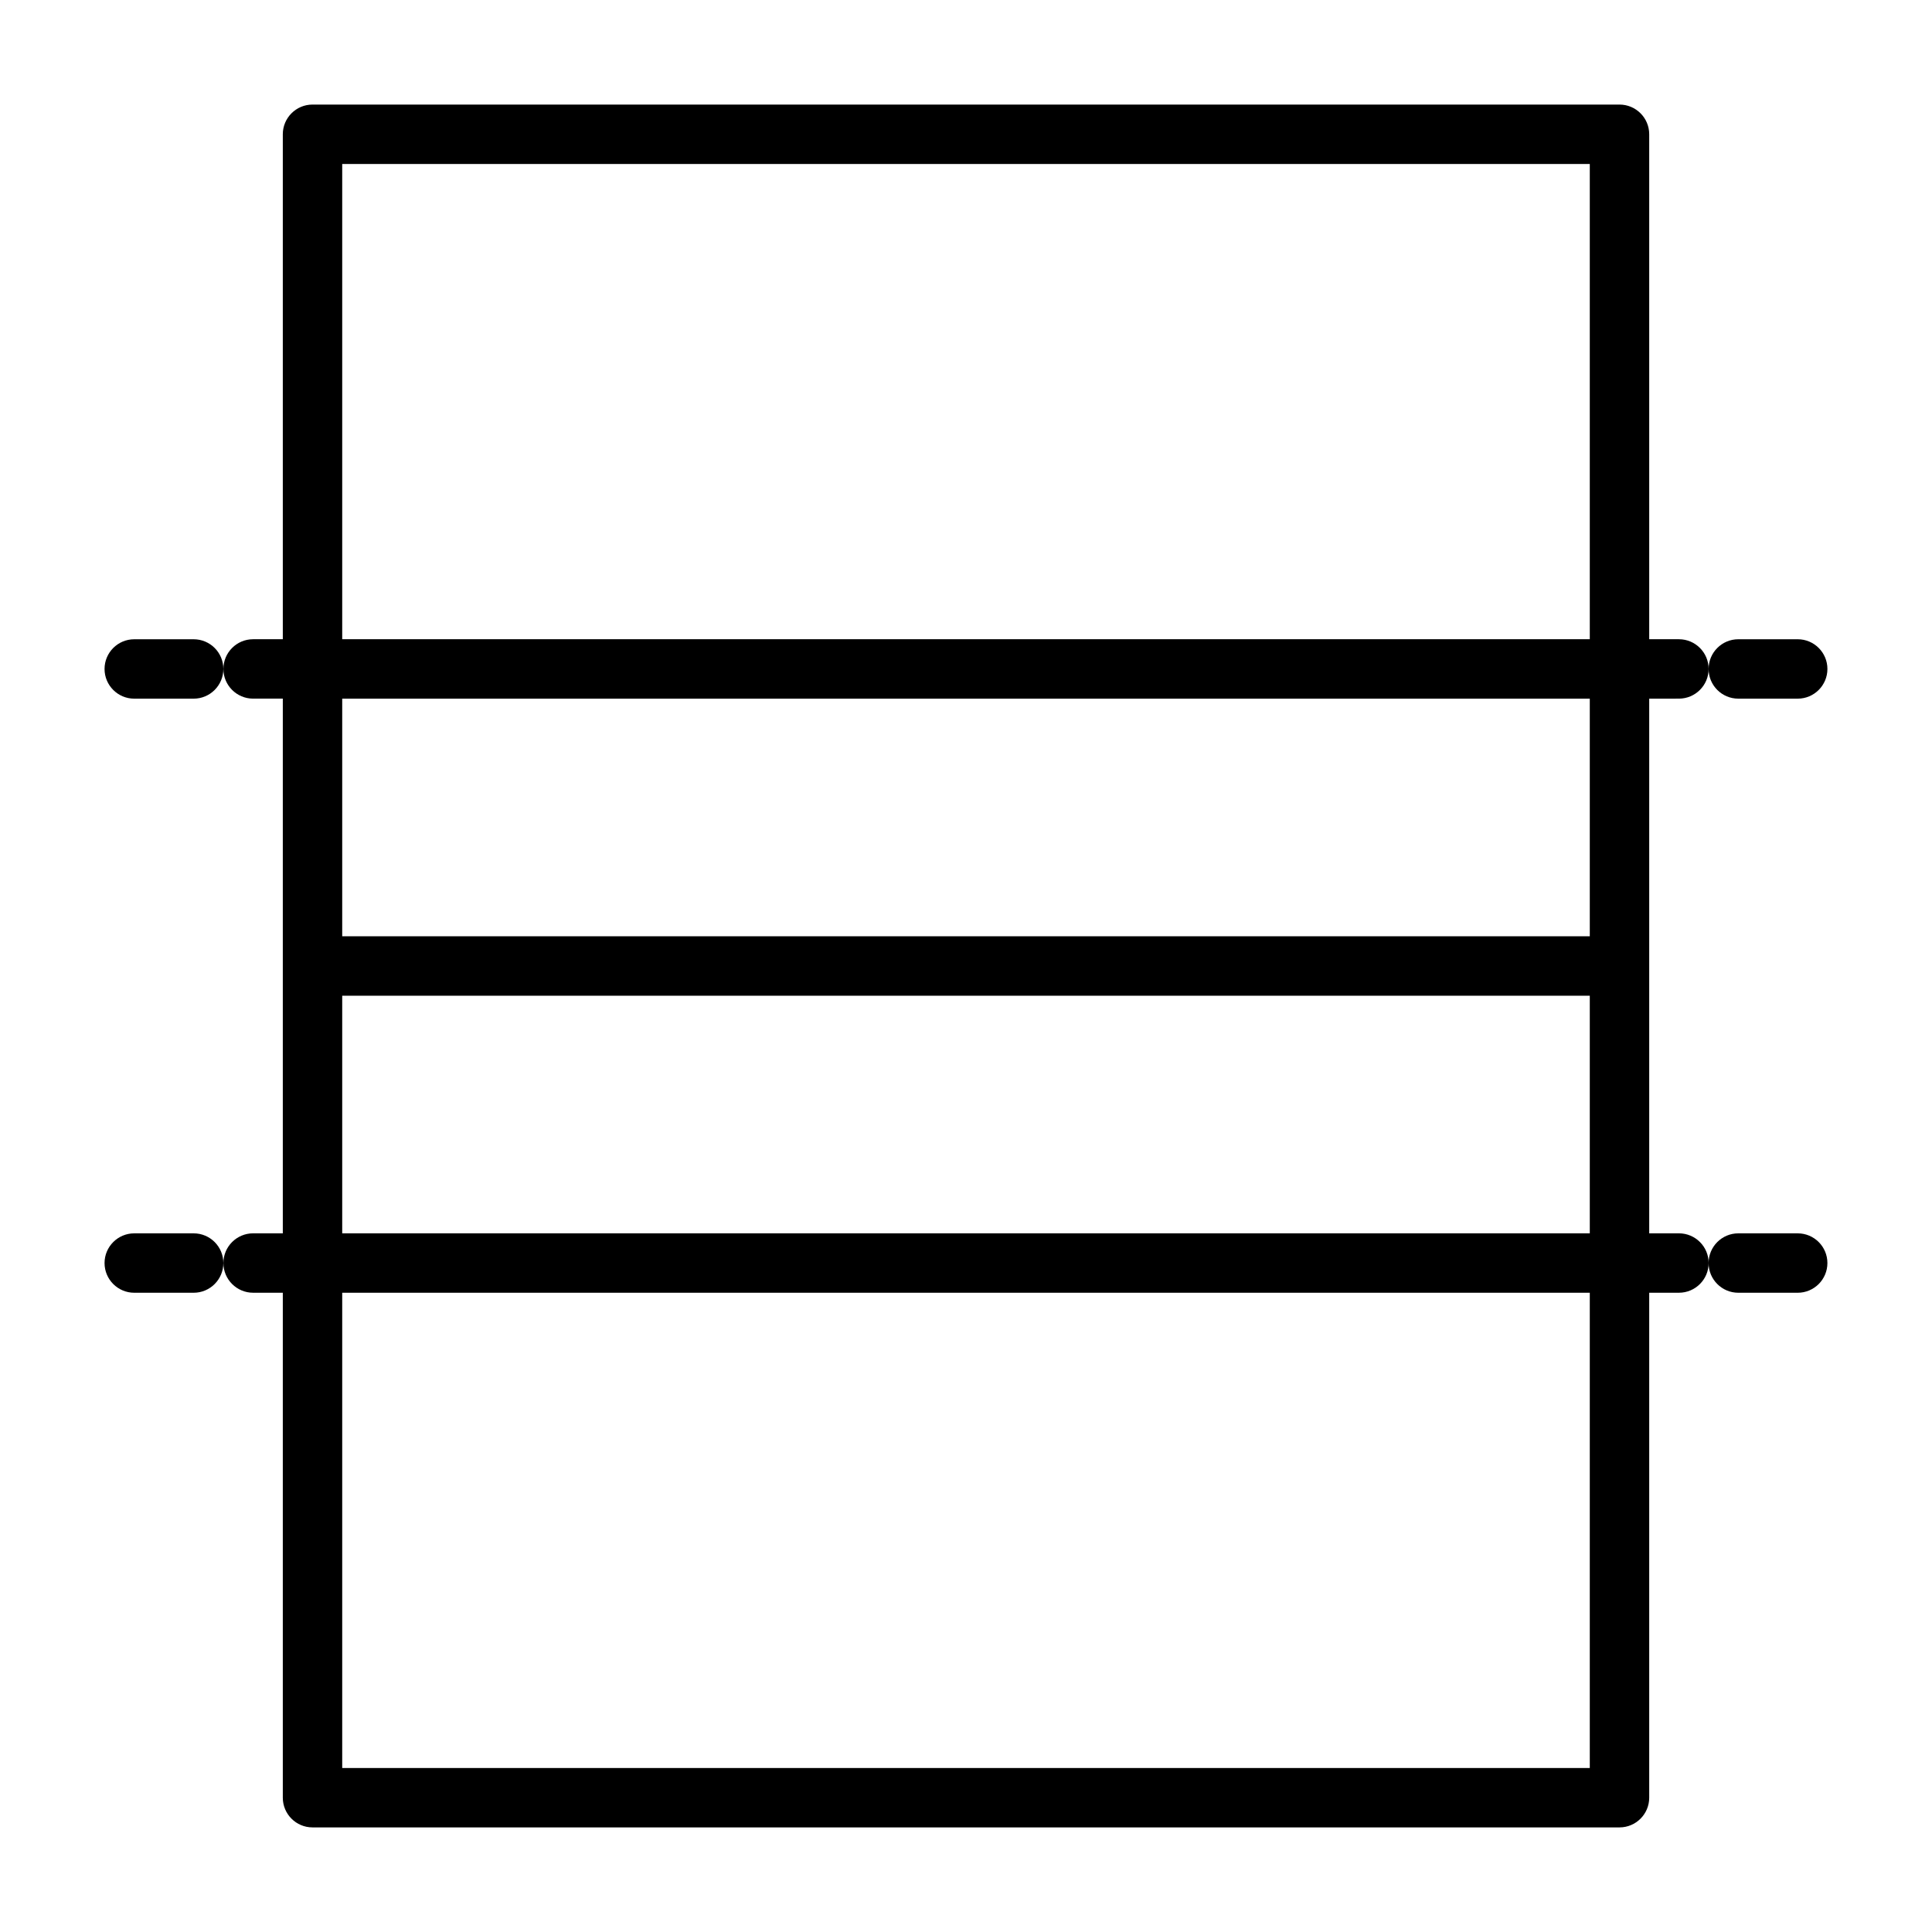 <?xml version="1.0" encoding="UTF-8"?>
<!-- Uploaded to: SVG Repo, www.svgrepo.com, Generator: SVG Repo Mixer Tools -->
<svg fill="#000000" width="800px" height="800px" version="1.1" viewBox="144 144 512 512" xmlns="http://www.w3.org/2000/svg">
 <g>
  <path d="m588.93 470.85h-7.871v-141.7l7.871-0.004c4.344 0 7.871-3.527 7.871-7.871s-3.527-7.871-7.871-7.871h-7.871v-133.82c0-4.344-3.527-7.871-7.871-7.871h-346.37c-4.344 0-7.871 3.527-7.871 7.871v133.82h-7.871c-4.344 0-7.871 3.527-7.871 7.871s3.527 7.871 7.871 7.871h7.871v141.7h-7.871c-4.344 0-7.871 3.527-7.871 7.871s3.527 7.871 7.871 7.871h7.871v133.82c0 4.344 3.527 7.871 7.871 7.871h346.37c4.344 0 7.871-3.527 7.871-7.871v-133.82h7.875c4.344 0 7.871-3.527 7.871-7.871 0.004-4.344-3.523-7.871-7.871-7.871zm-354.24-141.7h330.62v62.977h-330.62zm0 78.723h330.62v62.977h-330.62zm330.62-220.42v125.95h-330.62v-125.95zm-330.62 425.09v-125.95h330.62v125.95z"/>
  <path d="m195.32 470.85h-15.742c-4.344 0-7.871 3.527-7.871 7.871s3.527 7.871 7.871 7.871h15.742c4.344 0 7.871-3.527 7.871-7.871 0.004-4.344-3.523-7.871-7.871-7.871z"/>
  <path d="m620.41 470.85h-15.742c-4.344 0-7.871 3.527-7.871 7.871s3.527 7.871 7.871 7.871h15.742c4.344 0 7.871-3.527 7.871-7.871 0.004-4.344-3.523-7.871-7.871-7.871z"/>
  <path d="m195.32 313.41h-15.742c-4.344 0-7.871 3.527-7.871 7.871s3.527 7.871 7.871 7.871h15.742c4.344 0 7.871-3.527 7.871-7.871 0.004-4.344-3.523-7.871-7.871-7.871z"/>
  <path d="m604.67 329.15h15.742c4.344 0 7.871-3.527 7.871-7.871s-3.527-7.871-7.871-7.871h-15.742c-4.344 0-7.871 3.527-7.871 7.871 0 4.348 3.523 7.871 7.871 7.871z"/>
 </g>
</svg>